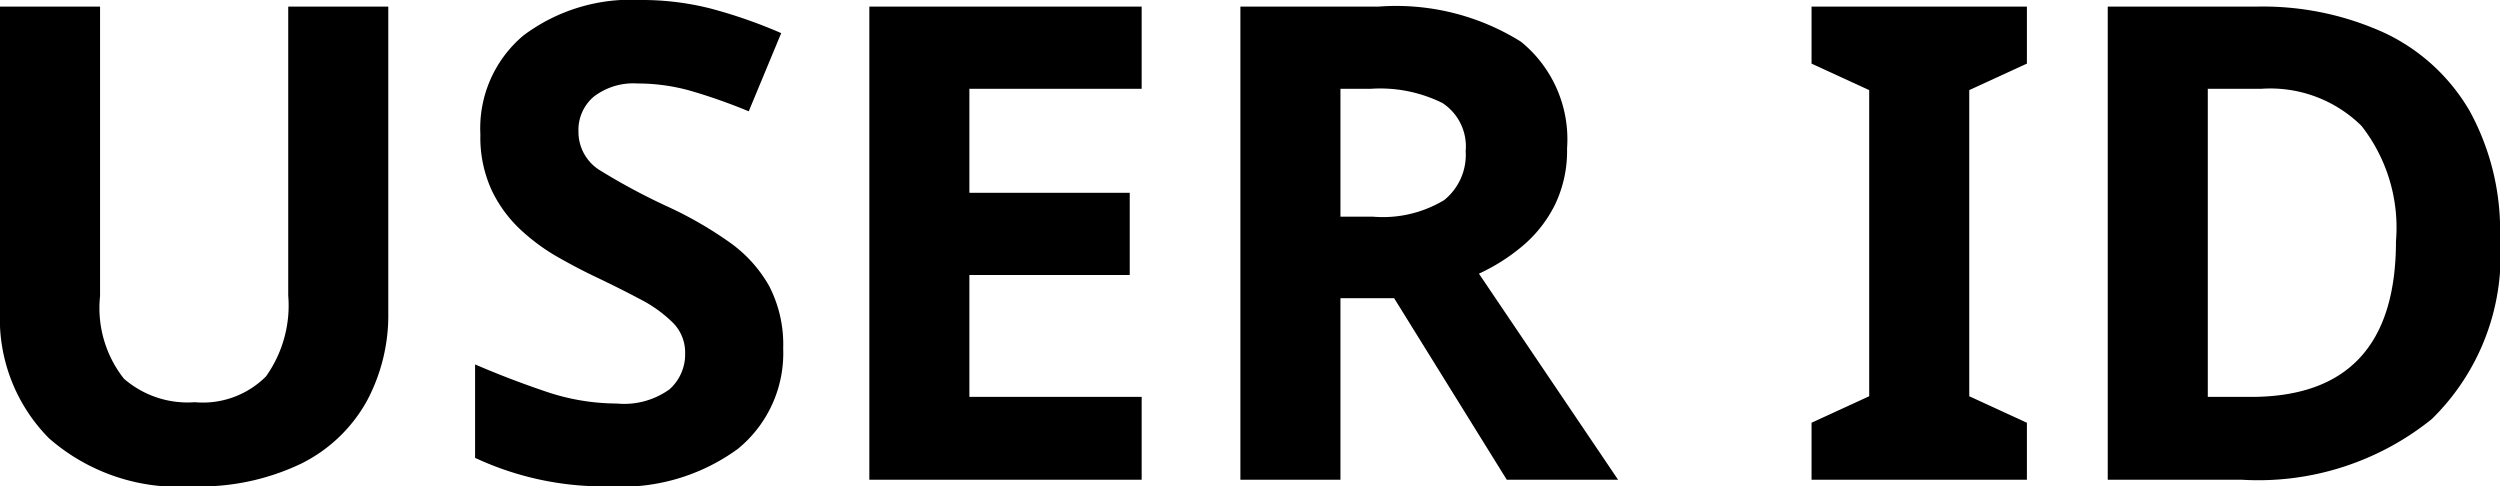 <svg xmlns="http://www.w3.org/2000/svg" width="75.46" height="14.68" viewBox="0 0 75.46 14.68">
  <path id="パス_93934" data-name="パス 93934" d="M13.42-14.28v9.24a5.477,5.477,0,0,1-.65,2.67A4.6,4.6,0,0,1,10.8-.49,7.075,7.075,0,0,1,7.5.2,5.927,5.927,0,0,1,3.18-1.25,5.12,5.12,0,0,1,1.7-5.08v-9.2H4.72v8.74a3.44,3.44,0,0,0,.72,2.49,2.929,2.929,0,0,0,2.14.71,2.69,2.69,0,0,0,2.15-.78,3.691,3.691,0,0,0,.67-2.44v-8.72ZM25.34-3.96A3.726,3.726,0,0,1,23.97-.93,5.959,5.959,0,0,1,20.08.2a9.171,9.171,0,0,1-4.04-.86V-3.48q1.02.44,2.11.81a6.717,6.717,0,0,0,2.17.37,2.34,2.34,0,0,0,1.59-.43,1.413,1.413,0,0,0,.47-1.09,1.27,1.27,0,0,0-.37-.92,3.986,3.986,0,0,0-.99-.71q-.62-.33-1.42-.71-.5-.24-1.08-.57a6.029,6.029,0,0,1-1.11-.82,3.951,3.951,0,0,1-.87-1.19,3.814,3.814,0,0,1-.34-1.68,3.658,3.658,0,0,1,1.3-2.99,5.406,5.406,0,0,1,3.54-1.07,8.4,8.4,0,0,1,2.12.26,14.987,14.987,0,0,1,2.12.74l-.98,2.36a16.789,16.789,0,0,0-1.76-.62,5.866,5.866,0,0,0-1.6-.22,1.953,1.953,0,0,0-1.32.4,1.313,1.313,0,0,0-.46,1.04,1.363,1.363,0,0,0,.68,1.2,19.053,19.053,0,0,0,2.02,1.08,11.658,11.658,0,0,1,1.87,1.08,4.056,4.056,0,0,1,1.19,1.32A3.843,3.843,0,0,1,25.34-3.96ZM36.16,0H27.94V-14.28h8.22v2.48h-5.2v3.14H35.8v2.48H30.96V-2.5h5.2ZM43.3-14.28a7.107,7.107,0,0,1,4.31,1.06A3.793,3.793,0,0,1,49-10a3.736,3.736,0,0,1-.37,1.71,3.887,3.887,0,0,1-.98,1.24,5.788,5.788,0,0,1-1.31.83L50.54,0H47.18l-3.4-5.48H42.16V0H39.14V-14.28Zm-.22,2.48h-.92v3.86h.98a3.581,3.581,0,0,0,2.15-.5,1.752,1.752,0,0,0,.65-1.48,1.566,1.566,0,0,0-.7-1.45A4.233,4.233,0,0,0,43.08-11.8ZM62.88,0h-6.5V-1.72l1.74-.8v-9.24l-1.74-.8v-1.72h6.5v1.72l-1.74.8v9.24l1.74.8ZM77.16-7.28A6.911,6.911,0,0,1,75.1-1.83,8.346,8.346,0,0,1,69.36,0H65.32V-14.28H69.8a8.828,8.828,0,0,1,3.89.8,5.849,5.849,0,0,1,2.56,2.36A7.509,7.509,0,0,1,77.16-7.28Zm-3.14.08a4.981,4.981,0,0,0-1.04-3.48,3.919,3.919,0,0,0-3.02-1.12H68.34v9.3h1.3Q74.02-2.5,74.02-7.2Z" transform="translate(-1.7 14.48)"/>
</svg>

